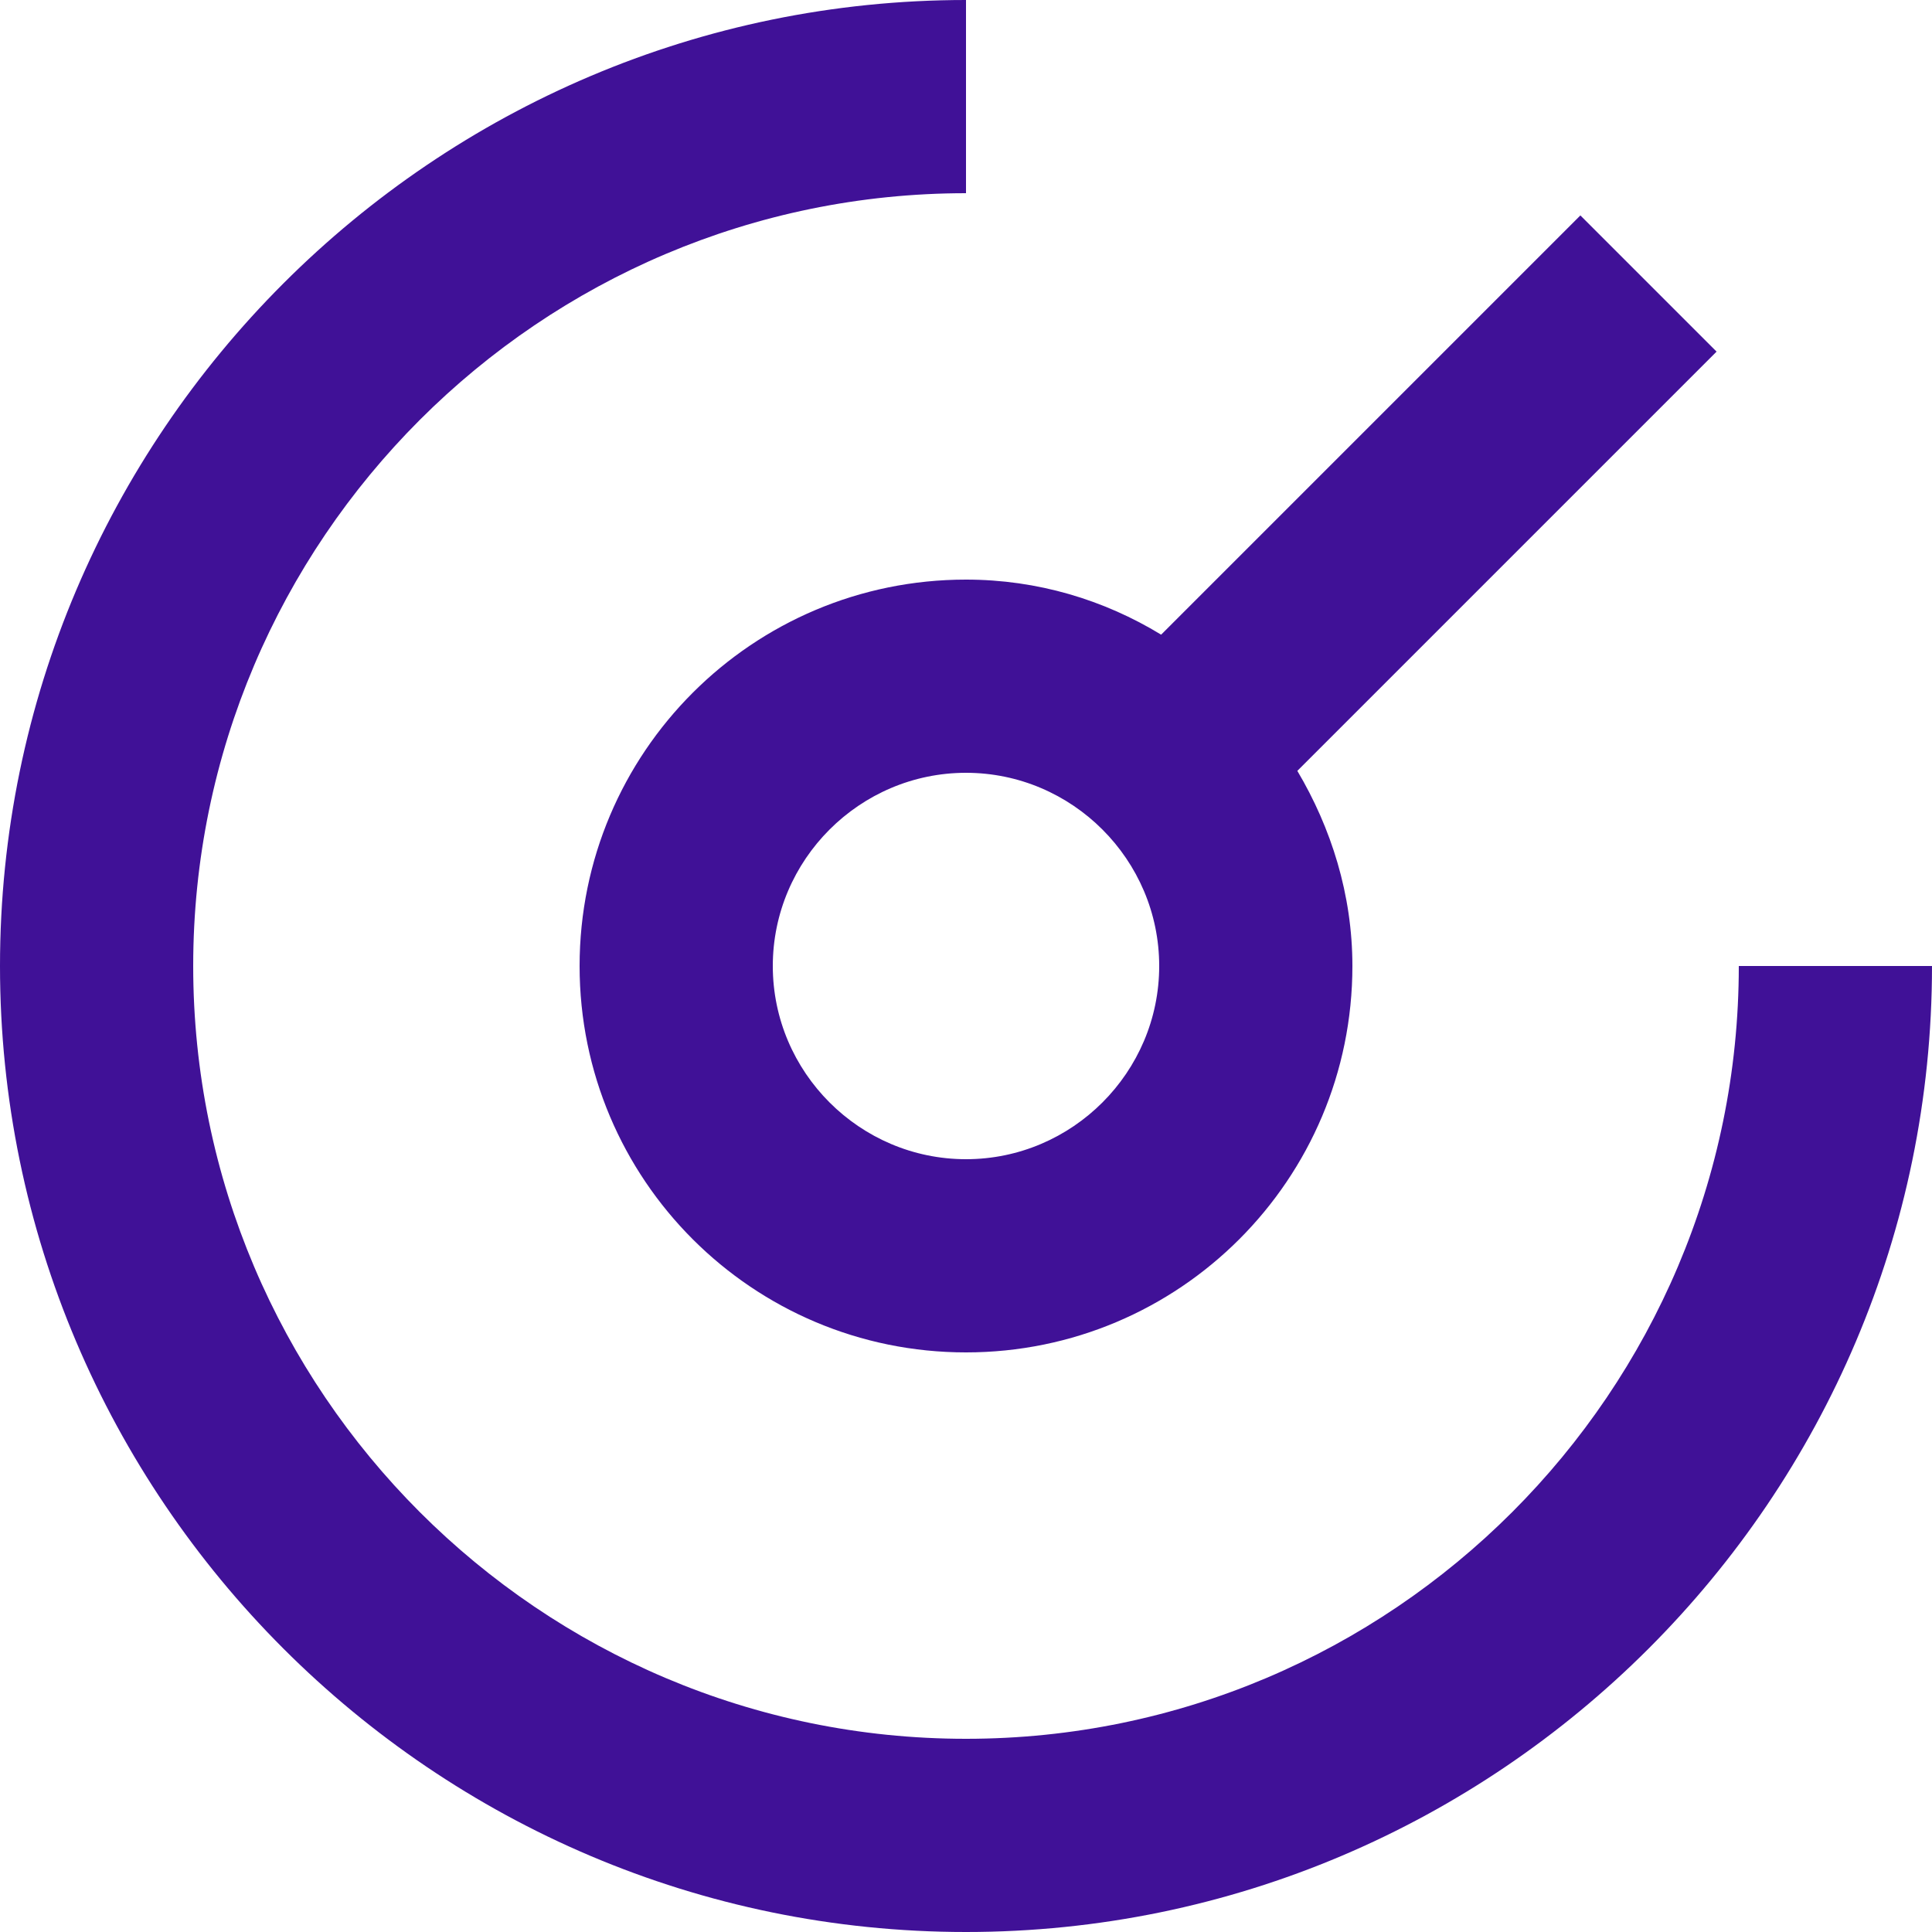 <svg width="32" height="32" viewBox="0 0 32 32" fill="none" xmlns="http://www.w3.org/2000/svg">
<path id="Union" d="M32 16C32 24.816 24.816 32 16 32C7.184 32 0 24.816 0 16C0 7.184 7.184 0 16 0V3.2C8.944 3.2 3.2 8.944 3.2 16C3.2 23.056 8.944 28.8 16 28.8C23.056 28.8 28.8 23.056 28.8 16H32ZM19.232 10.512L26.176 3.568L28.432 5.824L21.488 12.768C22.048 13.712 22.4 14.816 22.4 16C22.4 19.536 19.536 22.4 16 22.4C12.464 22.4 9.6 19.536 9.6 16C9.6 12.464 12.464 9.6 16 9.6C17.184 9.6 18.288 9.936 19.232 10.512ZM19.2 16C19.2 14.24 17.76 12.8 16 12.8C14.24 12.8 12.8 14.24 12.8 16C12.8 17.76 14.24 19.2 16 19.2C17.76 19.2 19.2 17.76 19.2 16Z" fill="#401197"/>
</svg>
